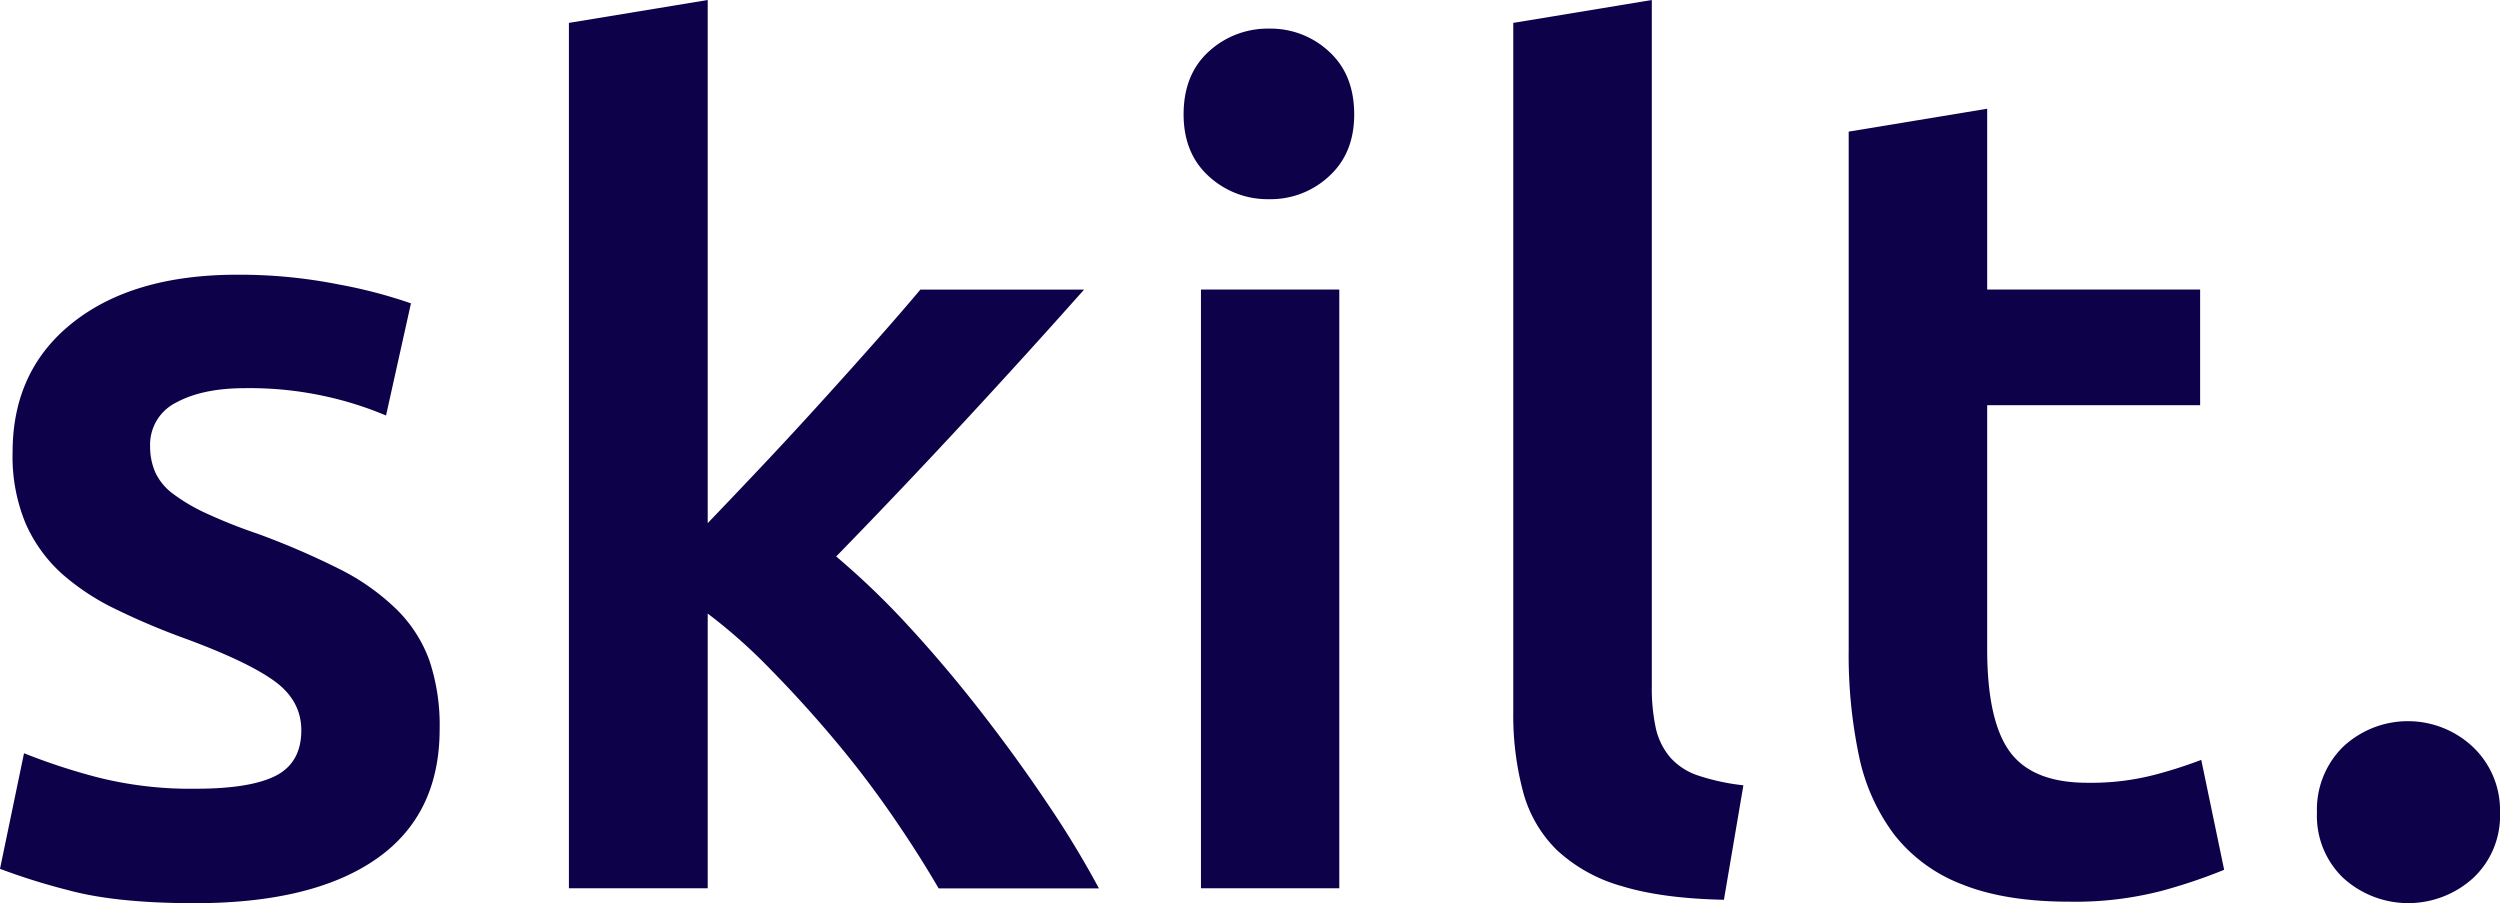 <?xml version="1.0" encoding="UTF-8" standalone="no"?><svg xmlns="http://www.w3.org/2000/svg" xmlns:xlink="http://www.w3.org/1999/xlink" fill="#000000" height="168.46" viewBox="0 0 466.29 168.46" width="466.29"><g data-name="Layer 2"><g data-name="Layer 1" fill="#0d0149"><path d="M36.51,147.11q10.25,0,15-2.46c3.12-1.63,4.69-4.45,4.69-8.43q0-5.55-5-9.18t-16.55-7.9a130.88,130.88,0,0,1-12.92-5.45A44,44,0,0,1,11.53,107,27.58,27.58,0,0,1,4.8,97.68,32.5,32.5,0,0,1,2.35,84.34Q2.35,69,13.67,60.1t30.74-8.86A94.54,94.54,0,0,1,63.2,53.06a91.31,91.31,0,0,1,13.45,3.52L72,77.5A63.82,63.82,0,0,0,61.06,74a65.62,65.62,0,0,0-15.37-1.6q-7.9,0-12.81,2.67A8.75,8.75,0,0,0,28,83.27a11.85,11.85,0,0,0,1,4.91,10.56,10.56,0,0,0,3.31,3.95,33.75,33.75,0,0,0,6.19,3.63,96.67,96.67,0,0,0,9.4,3.74,143.72,143.72,0,0,1,15.58,6.72A42.34,42.34,0,0,1,74,113.69a25.6,25.6,0,0,1,6.09,9.5A38,38,0,0,1,82,136q0,16-11.85,24.23T36.3,168.46q-14.73,0-23.7-2.46A120.22,120.22,0,0,1,0,162.05l4.48-21.56A115.92,115.92,0,0,0,18.25,145,70.79,70.79,0,0,0,36.51,147.11Z"/><path d="M132,97.57q4.91-5.11,10.46-11T153.3,74.83q5.32-5.86,10.14-11.31t8.22-9.5h30.53q-10.65,12-22.48,24.77t-23.75,25a147.44,147.44,0,0,1,13.43,12.91q7,7.59,13.63,16.12t12.36,17.08a179.07,179.07,0,0,1,9.59,15.8h-29.9q-3.84-6.62-8.86-13.88t-10.78-14.09q-5.76-6.83-11.74-12.91A101.09,101.09,0,0,0,132,114.44v51.24H106.11V4.27L132,0Z"/><path d="M252.58,21.35q0,7.26-4.7,11.53a15.94,15.94,0,0,1-11.1,4.27,16.21,16.21,0,0,1-11.32-4.27q-4.69-4.26-4.7-11.53,0-7.47,4.7-11.74a16.21,16.21,0,0,1,11.32-4.27,15.94,15.94,0,0,1,11.1,4.27Q252.58,13.89,252.58,21.35ZM249.8,165.68H224V54H249.8Z"/><path d="M321.54,167.82q-11.54-.23-19.11-2.56a29.41,29.41,0,0,1-12.07-6.73,23.83,23.83,0,0,1-6.29-10.89,55.36,55.36,0,0,1-1.82-14.84V4.27L308.09,0V127.89a35.33,35.33,0,0,0,.74,7.9,12.68,12.68,0,0,0,2.67,5.45,12,12,0,0,0,5.23,3.41,40.68,40.68,0,0,0,8.44,1.82Z"/><path d="M344.81,24.55l25.83-4.27V54h39.72V75.58H370.64v45.48q0,13.45,4.27,19.21T389.43,146a47.14,47.14,0,0,0,12.49-1.5,84.46,84.46,0,0,0,8.65-2.77l4.27,20.5a99,99,0,0,1-11.74,3.95,64,64,0,0,1-17.08,2q-12,0-20-3.21a29.4,29.4,0,0,1-12.7-9.28A36.84,36.84,0,0,1,346.73,141a91.52,91.52,0,0,1-1.92-19.75Z"/><path d="M466.29,151.59a15.88,15.88,0,0,1-5,12.17,18,18,0,0,1-24.23,0,16,16,0,0,1-4.91-12.17A16.43,16.43,0,0,1,437,139.31a17.69,17.69,0,0,1,24.23,0A16.26,16.26,0,0,1,466.29,151.59Z"/></g></g></svg>